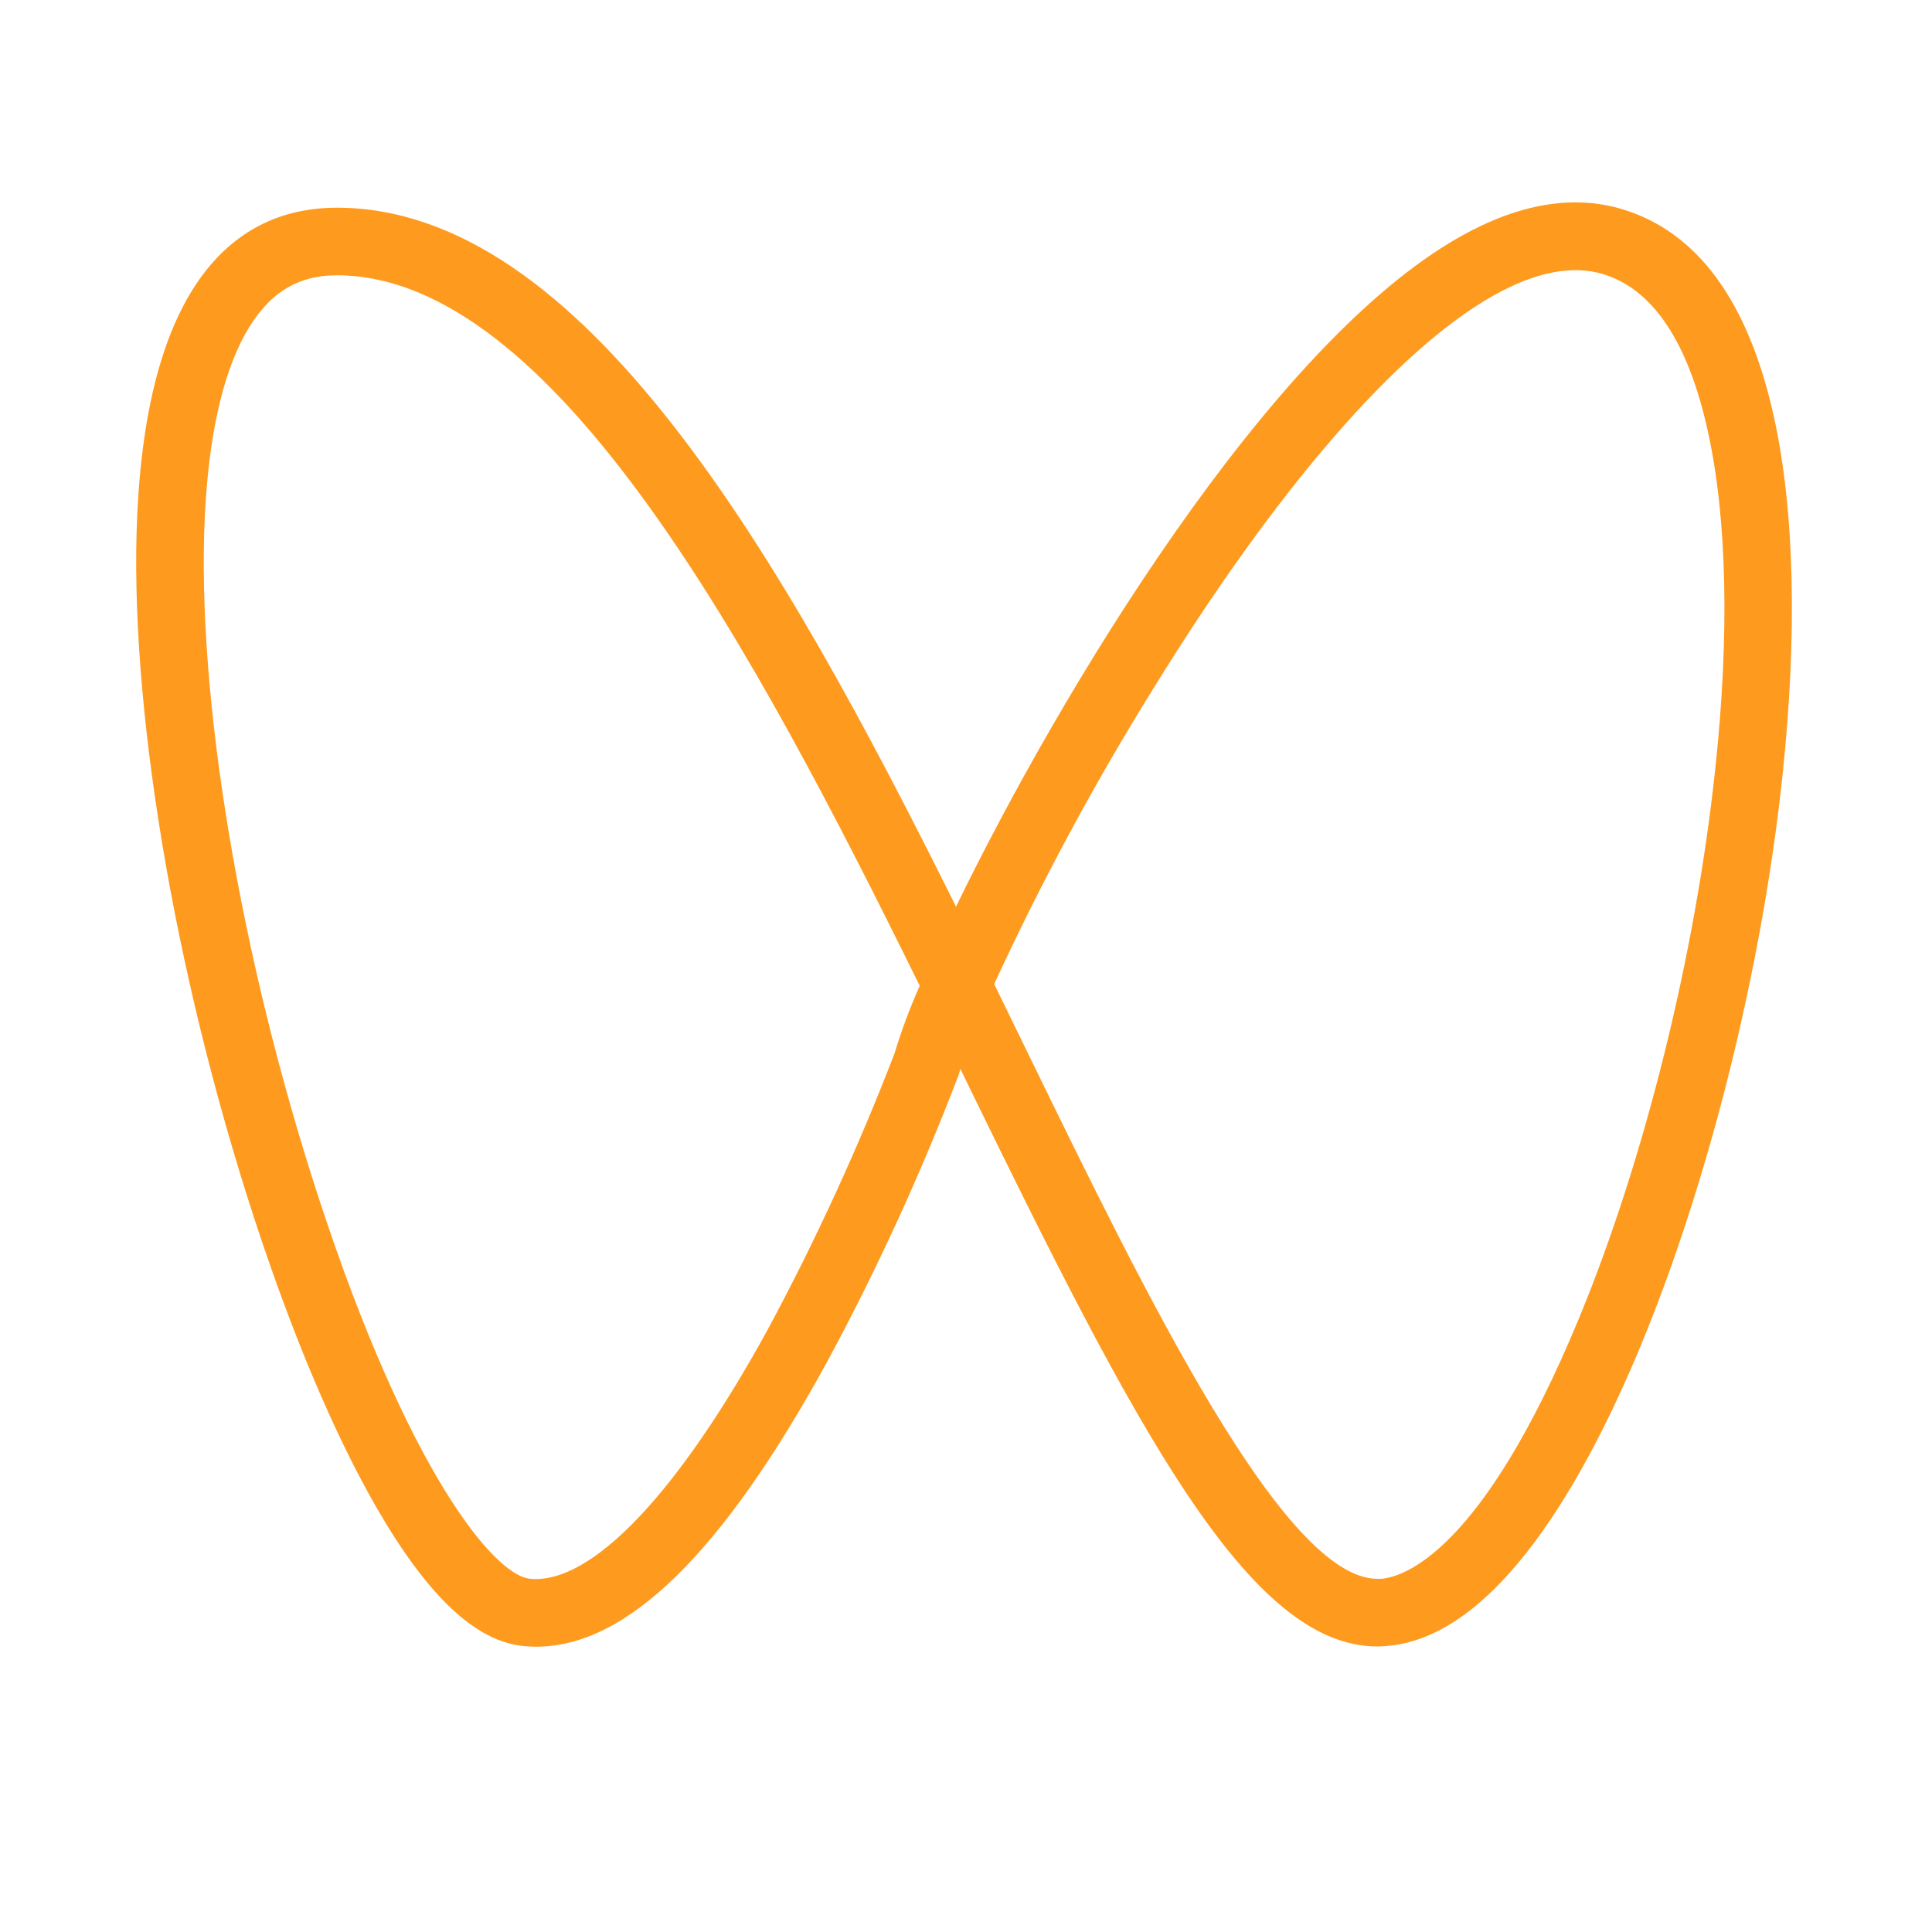 <svg width="24" height="24" viewBox="0 0 24 24" fill="none" xmlns="http://www.w3.org/2000/svg">
<path d="M6.66 20.456C6.609 20.456 6.558 20.453 6.507 20.448C5.911 20.393 5.314 19.831 4.679 18.731C4.154 17.82 3.628 16.575 3.157 15.131C2.153 12.054 1.597 8.704 1.705 6.389C1.852 3.24 3.133 2.58 4.182 2.58C7.237 2.58 9.702 6.888 11.876 11.263C13.161 8.616 15.769 4.272 18.138 2.94C18.861 2.533 19.534 2.417 20.14 2.595C21.081 2.872 21.718 3.739 22.035 5.173C22.293 6.337 22.329 7.882 22.142 9.642C21.889 12.02 21.233 14.657 20.39 16.697C19.705 18.352 18.599 20.347 17.216 20.448C17.18 20.451 17.145 20.453 17.11 20.453C15.509 20.453 14.11 17.753 11.99 13.402C11.97 13.361 11.95 13.319 11.93 13.278C11.925 13.295 11.921 13.31 11.917 13.325C11.913 13.338 11.909 13.351 11.905 13.363C11.44 14.579 10.897 15.763 10.28 16.908C8.976 19.292 7.789 20.456 6.66 20.456ZM4.182 3.42C3.682 3.42 3.32 3.654 3.042 4.156C2.76 4.671 2.59 5.436 2.544 6.427C2.44 8.647 2.981 11.882 3.955 14.869C5.065 18.272 6.136 19.57 6.585 19.612C7.347 19.685 8.424 18.551 9.543 16.505C10.137 15.4 10.66 14.259 11.111 13.089C11.198 12.802 11.303 12.52 11.425 12.246C9.36 8.051 6.875 3.42 4.182 3.42ZM12.35 12.224L12.745 13.034C14.249 16.12 15.951 19.613 17.113 19.613H17.154C17.425 19.593 18.405 19.301 19.614 16.378C20.429 14.408 21.062 11.858 21.307 9.555C21.487 7.885 21.454 6.435 21.215 5.355C20.97 4.243 20.529 3.586 19.904 3.402C19.523 3.291 19.068 3.381 18.55 3.673C17.35 4.348 15.845 6.089 14.312 8.578C13.584 9.752 12.929 10.97 12.35 12.224Z" fill="#FE9B1F"/>
</svg>
